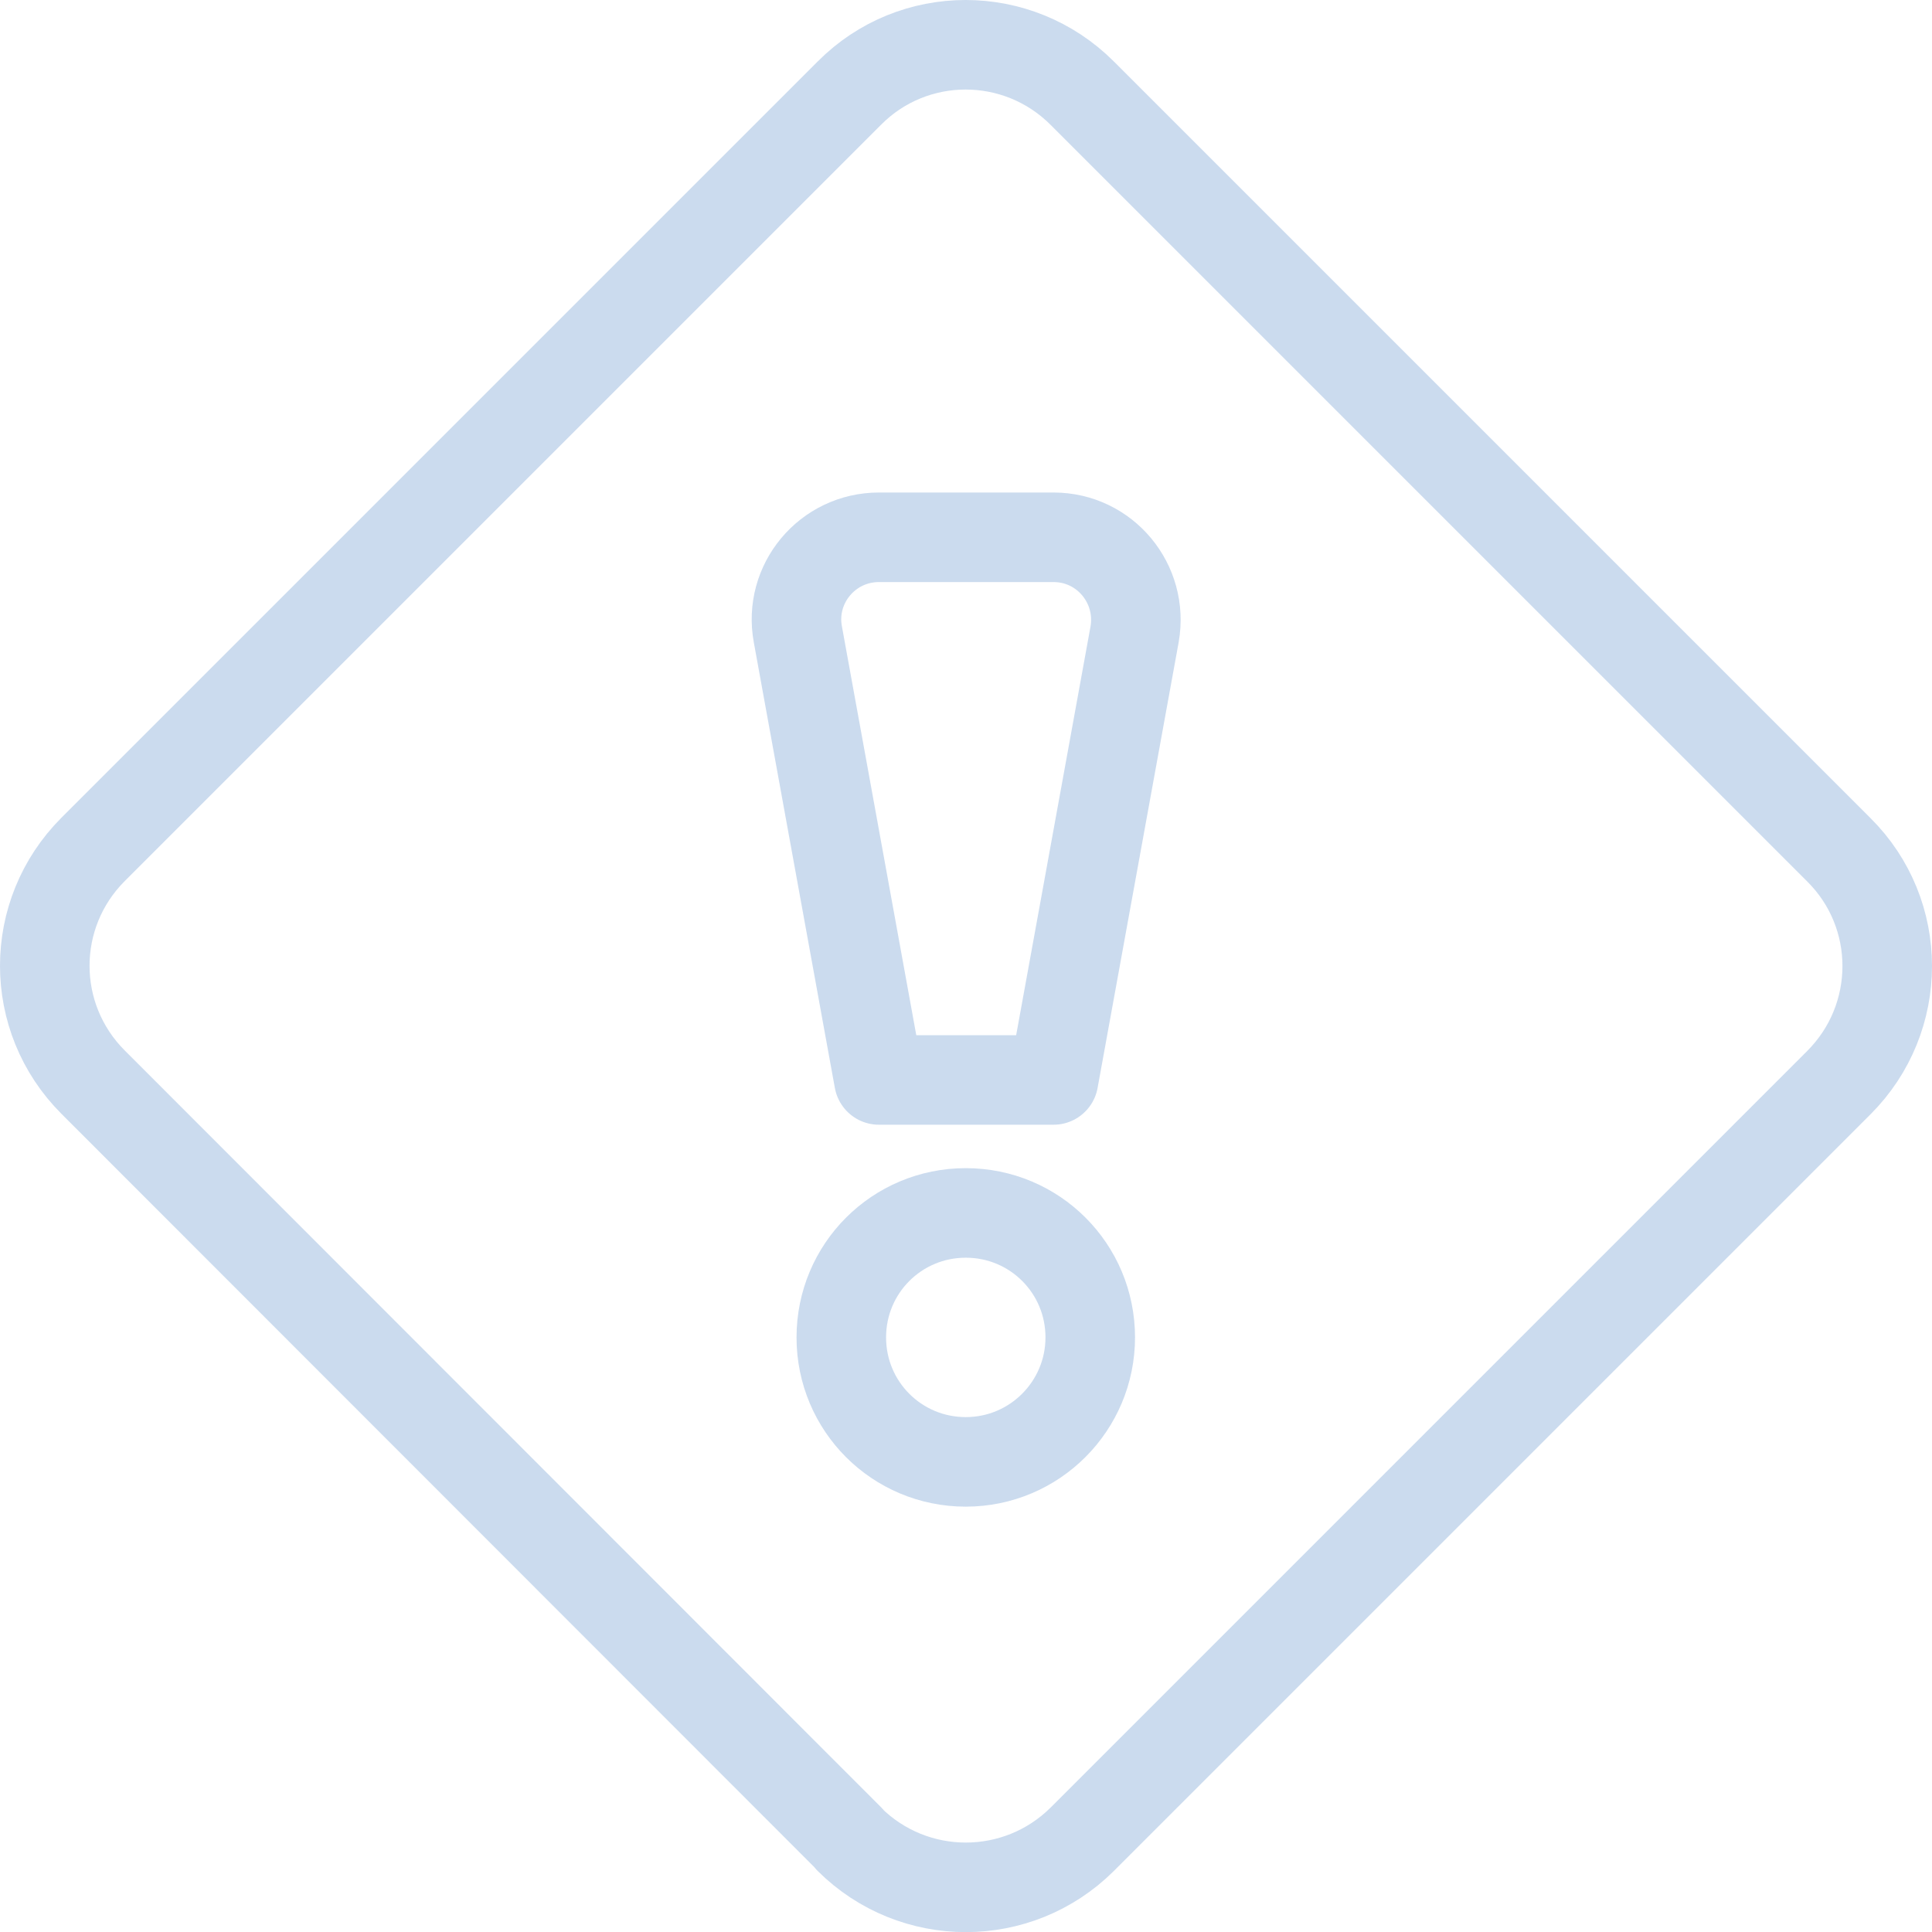 <?xml version="1.0" encoding="UTF-8"?>
<svg id="Layer_2" data-name="Layer 2" xmlns="http://www.w3.org/2000/svg" viewBox="0 0 43.15 43.15">
  <defs>
    <style>
      .cls-1 {
        fill: none;
        opacity: .3;
        stroke: #5087c7;
        stroke-linecap: round;
        stroke-linejoin: round;
        stroke-width: 2px;
      }
    </style>
  </defs>
  <g id="Layer_1-2" data-name="Layer 1">
    <path class="cls-1" d="M18.97,41.07L2.08,24.17c-1.44-1.44-1.44-3.76,0-5.2L18.97,2.08c1.43-1.44,3.76-1.44,5.2,0l16.9,16.9c1.44,1.43,1.44,3.76,0,5.2l-16.9,16.9c-1.44,1.43-3.76,1.43-5.2,0ZM23.52,24.12h-3.89l-1.81-9.95c-.21-1.13.66-2.17,1.81-2.17h3.9c1.15,0,2.01,1.04,1.81,2.17l-1.81,9.95ZM24.35,29.87c0,1.53-1.24,2.78-2.78,2.78s-2.78-1.24-2.78-2.78,1.24-2.78,2.78-2.78,2.78,1.24,2.78,2.78Z"/>
  </g>
</svg>